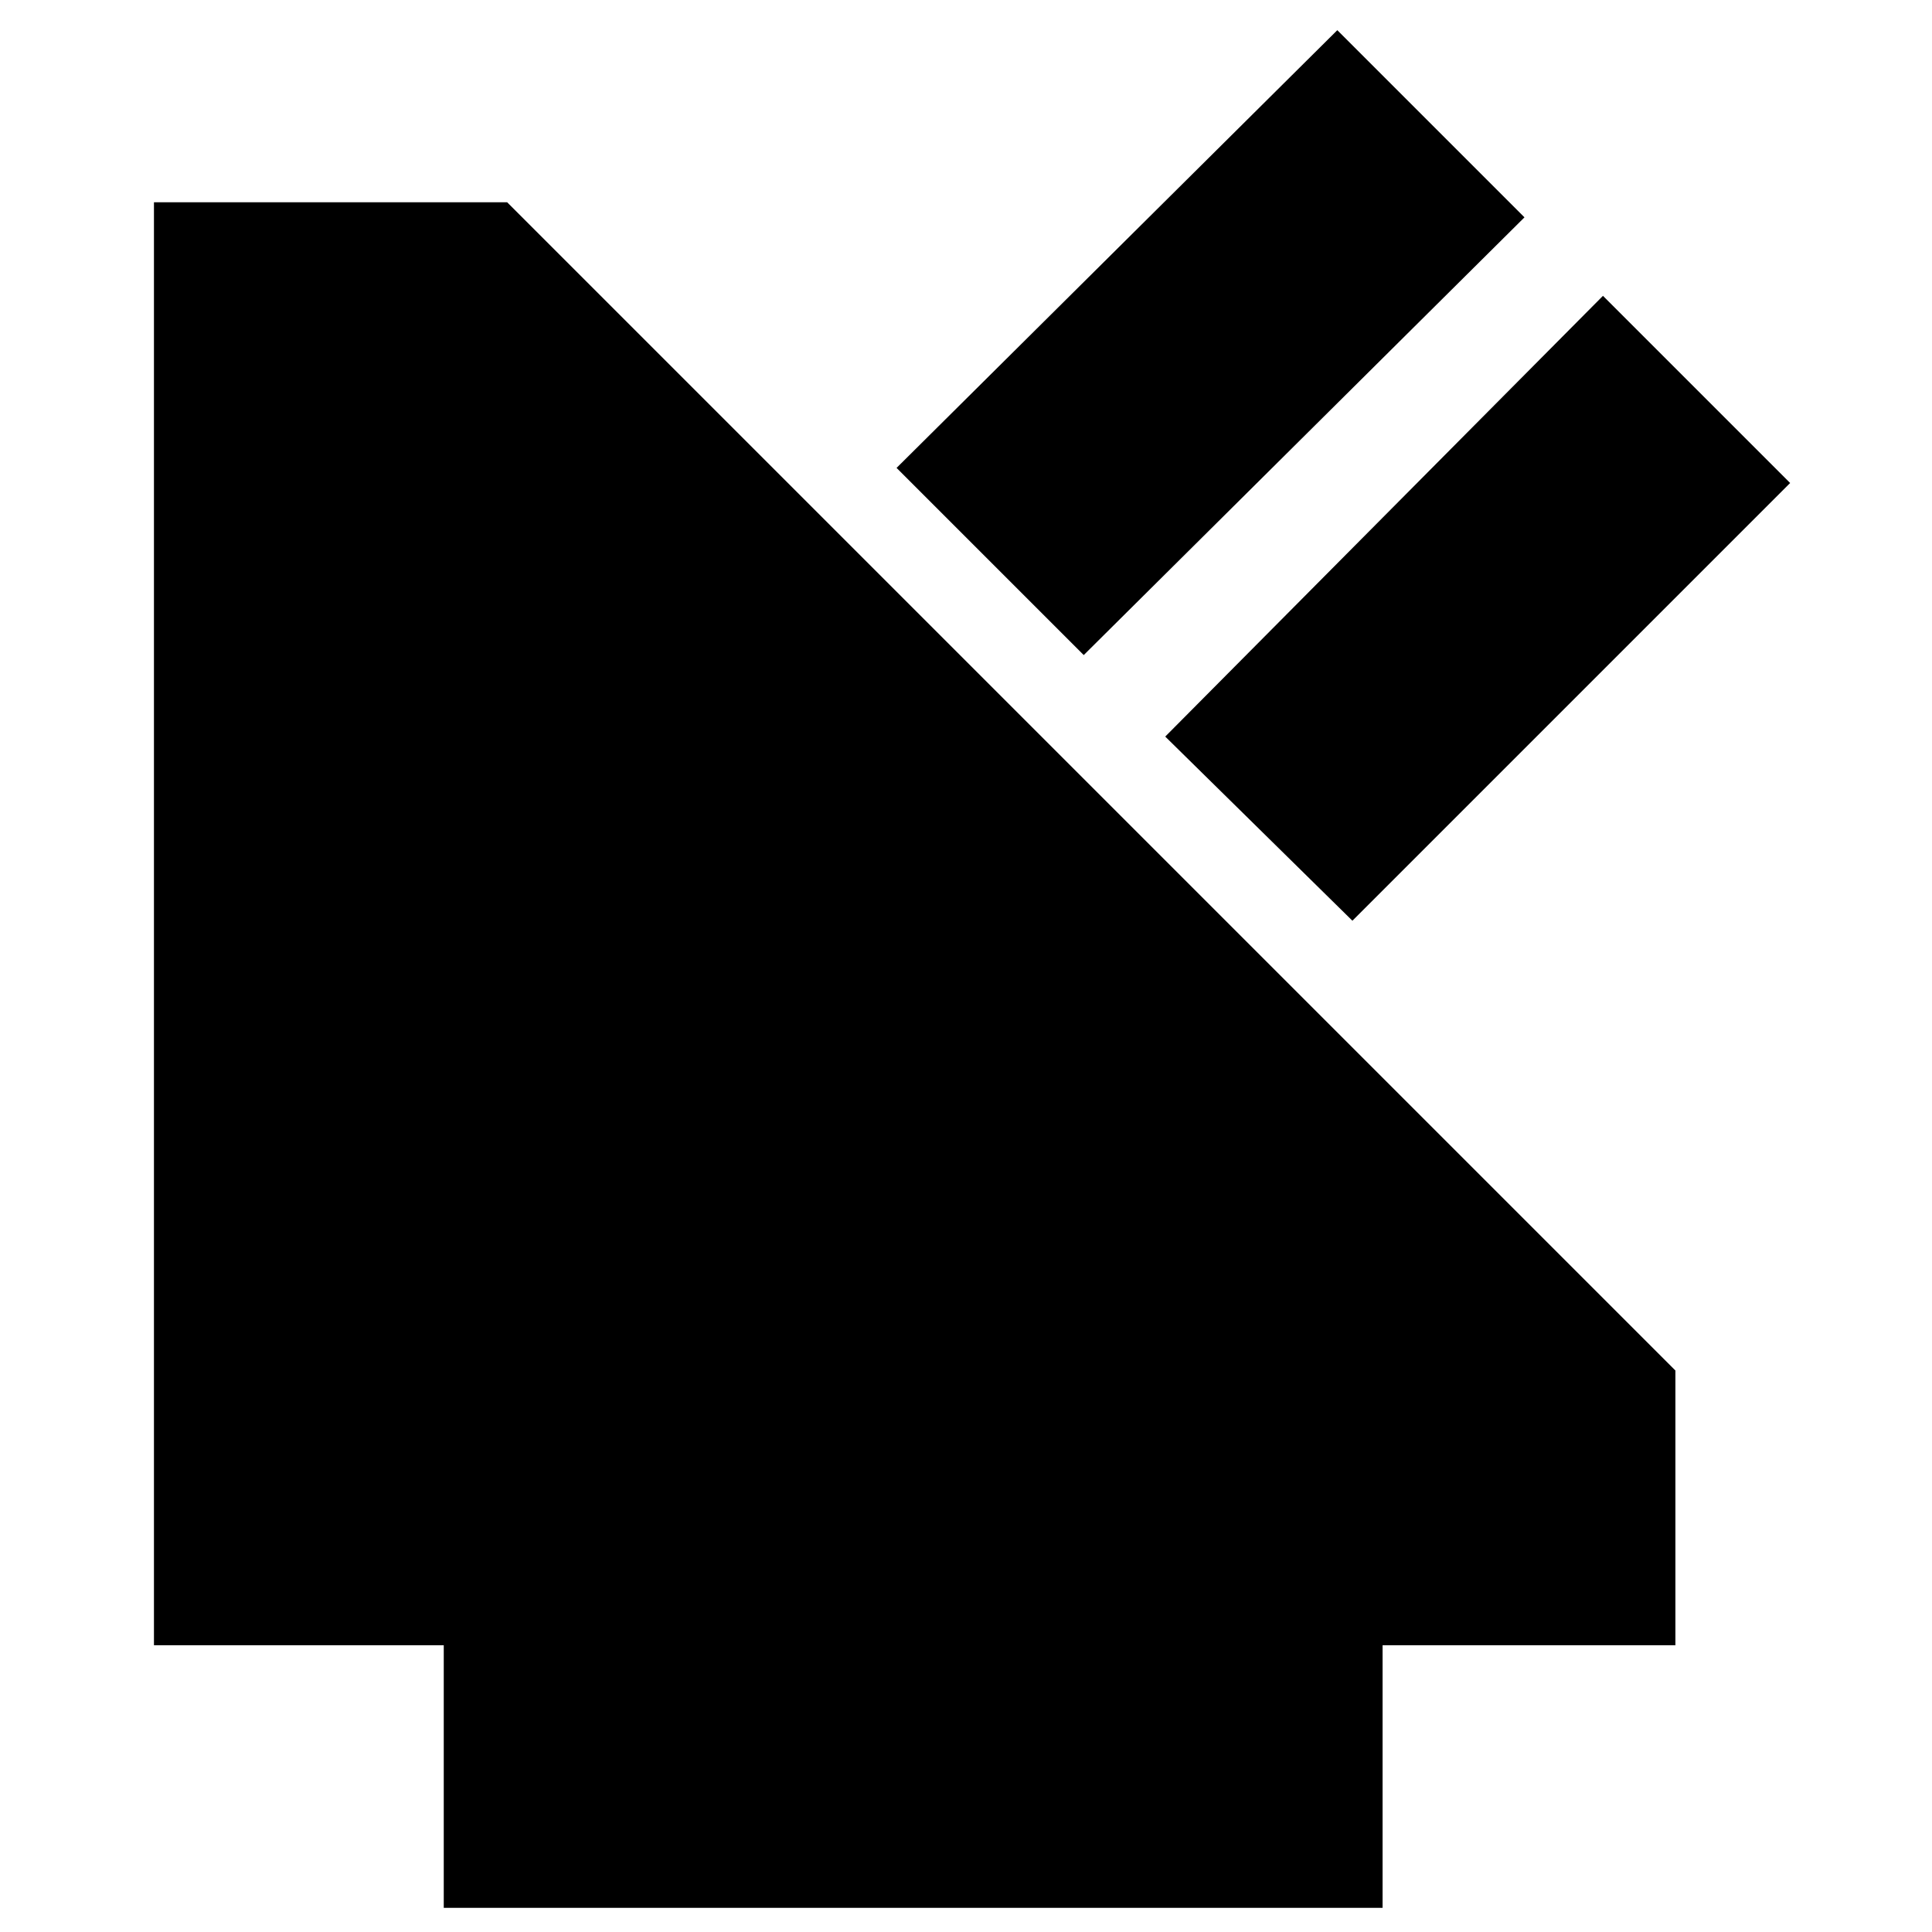 <?xml version="1.0" encoding="utf-8"?>
<!-- Generator: Adobe Illustrator 26.0.3, SVG Export Plug-In . SVG Version: 6.00 Build 0)  -->
<svg version="1.1" baseProfile="tiny" id="Layer_1" xmlns="http://www.w3.org/2000/svg" xmlns:xlink="http://www.w3.org/1999/xlink"
	 x="0px" y="0px" viewBox="0 0 64 64" overflow="visible" xml:space="preserve">
<g>
	<polygon fill-rule="evenodd" points="29.7,15.5 44.3,1 50.5,7.2 35.9,21.7 	"/>
	<polygon fill-rule="evenodd" points="38.6,24.4 53.1,9.8 59.3,16 44.8,30.5 	"/>
	<polygon fill-rule="evenodd" points="55.5,45.4 16.8,6.7 5.1,6.7 5.1,54.5 14.7,54.5 14.7,63.2 45.8,63.2 45.8,54.5 55.5,54.5 	"/>
</g>
</svg>
